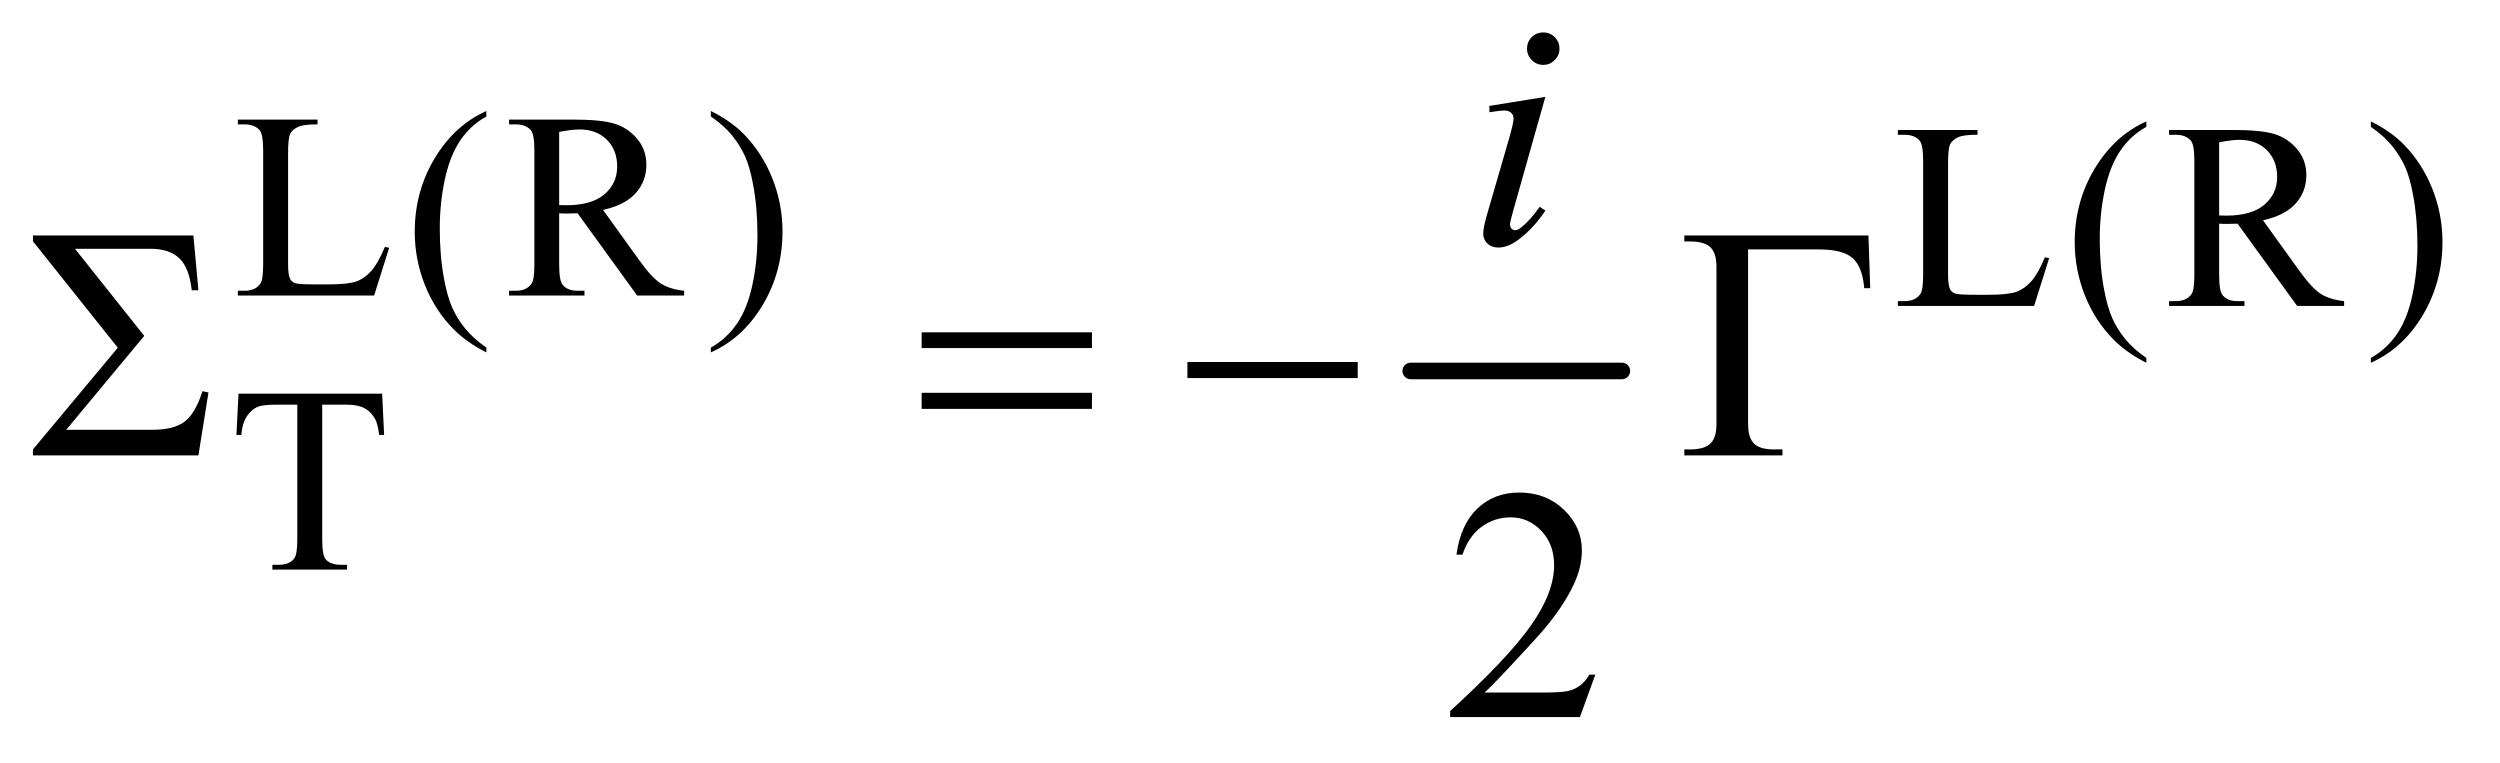 <?xml version="1.0" encoding="UTF-8"?>
<!DOCTYPE svg PUBLIC '-//W3C//DTD SVG 1.0//EN'
          'http://www.w3.org/TR/2001/REC-SVG-20010904/DTD/svg10.dtd'>
<svg stroke-dasharray="none" shape-rendering="auto" xmlns="http://www.w3.org/2000/svg" font-family="'Dialog'" text-rendering="auto" width="118" fill-opacity="1" color-interpolation="auto" color-rendering="auto" preserveAspectRatio="xMidYMid meet" font-size="12px" viewBox="0 0 118 36" fill="black" xmlns:xlink="http://www.w3.org/1999/xlink" stroke="black" image-rendering="auto" stroke-miterlimit="10" stroke-linecap="square" stroke-linejoin="miter" font-style="normal" stroke-width="1" height="36" stroke-dashoffset="0" font-weight="normal" stroke-opacity="1"
><!--Generated by the Batik Graphics2D SVG Generator--><defs id="genericDefs"
  /><g
  ><defs id="defs1"
    ><clipPath clipPathUnits="userSpaceOnUse" id="clipPath1"
      ><path d="M0.964 3.274 L75.611 3.274 L75.611 25.915 L0.964 25.915 L0.964 3.274 Z"
      /></clipPath
      ><clipPath clipPathUnits="userSpaceOnUse" id="clipPath2"
      ><path d="M30.801 104.614 L30.801 827.949 L2415.699 827.949 L2415.699 104.614 Z"
      /></clipPath
    ></defs
    ><g stroke-width="16" transform="scale(1.576,1.576) translate(-0.964,-3.274) matrix(0.031,0,0,0.031,0,0)" stroke-linejoin="round" stroke-linecap="round"
    ><line y2="464" fill="none" x1="1394" clip-path="url(#clipPath2)" x2="1598" y1="464"
    /></g
    ><g transform="matrix(0.049,0,0,0.049,-1.519,-5.16)"
    ><path d="M401.75 343.125 L405.875 344 L391.375 390 L260.125 390 L260.125 385.375 L266.5 385.375 Q277.25 385.375 281.875 378.375 Q284.5 374.375 284.5 359.875 L284.5 250.5 Q284.5 234.625 281 230.625 Q276.125 225.125 266.5 225.125 L260.125 225.125 L260.125 220.5 L336.875 220.5 L336.875 225.125 Q323.375 225 317.938 227.625 Q312.5 230.25 310.5 234.25 Q308.5 238.25 308.5 253.375 L308.5 359.875 Q308.5 370.25 310.5 374.125 Q312 376.75 315.125 378 Q318.25 379.25 334.625 379.25 L347 379.25 Q366.5 379.25 374.375 376.375 Q382.25 373.5 388.75 366.188 Q395.25 358.875 401.75 343.125 ZM499.5 440.125 L499.5 444.75 Q480.625 435.25 468 422.5 Q450 404.375 440.25 379.75 Q430.5 355.125 430.5 328.625 Q430.5 289.875 449.625 257.938 Q468.75 226 499.5 212.25 L499.5 217.5 Q484.125 226 474.25 240.75 Q464.375 255.5 459.5 278.125 Q454.625 300.75 454.625 325.375 Q454.625 352.125 458.75 374 Q462 391.25 466.625 401.688 Q471.25 412.125 479.062 421.75 Q486.875 431.375 499.5 440.125 ZM690 390 L644.75 390 L587.375 310.75 Q581 311 577 311 Q575.375 311 573.5 310.938 Q571.625 310.875 569.625 310.75 L569.625 360 Q569.625 376 573.125 379.875 Q577.875 385.375 587.375 385.375 L594 385.375 L594 390 L521.375 390 L521.375 385.375 L527.75 385.375 Q538.5 385.375 543.125 378.375 Q545.75 374.5 545.75 360 L545.75 250.5 Q545.75 234.5 542.25 230.625 Q537.375 225.125 527.75 225.125 L521.375 225.125 L521.375 220.5 L583.125 220.5 Q610.125 220.5 622.938 224.438 Q635.75 228.375 644.688 238.938 Q653.625 249.5 653.625 264.125 Q653.625 279.75 643.438 291.25 Q633.25 302.75 611.875 307.5 L646.875 356.125 Q658.875 372.875 667.5 378.375 Q676.125 383.875 690 385.375 L690 390 ZM569.625 302.875 Q572 302.875 573.75 302.938 Q575.5 303 576.625 303 Q600.875 303 613.188 292.5 Q625.5 282 625.5 265.75 Q625.5 249.875 615.562 239.938 Q605.625 230 589.25 230 Q582 230 569.625 232.375 L569.625 302.875 ZM715.75 217.5 L715.75 212.25 Q734.75 221.625 747.375 234.375 Q765.25 252.625 775 277.188 Q784.75 301.75 784.75 328.375 Q784.75 367.125 765.688 399.062 Q746.625 431 715.75 444.75 L715.75 440.125 Q731.125 431.5 741.062 416.812 Q751 402.125 755.812 379.438 Q760.625 356.75 760.625 332.125 Q760.625 305.5 756.5 283.5 Q753.375 266.25 748.688 255.875 Q744 245.5 736.25 235.875 Q728.5 226.25 715.75 217.5 Z" stroke="none" clip-path="url(#clipPath2)"
    /></g
    ><g transform="matrix(0.049,0,0,0.049,-1.519,-5.16)"
    ><path d="M2000.75 353.125 L2004.875 354 L1990.375 400 L1859.125 400 L1859.125 395.375 L1865.5 395.375 Q1876.25 395.375 1880.875 388.375 Q1883.5 384.375 1883.5 369.875 L1883.5 260.5 Q1883.5 244.625 1880 240.625 Q1875.125 235.125 1865.5 235.125 L1859.125 235.125 L1859.125 230.5 L1935.875 230.5 L1935.875 235.125 Q1922.375 235 1916.938 237.625 Q1911.5 240.25 1909.5 244.25 Q1907.5 248.25 1907.5 263.375 L1907.5 369.875 Q1907.5 380.25 1909.5 384.125 Q1911 386.75 1914.125 388 Q1917.25 389.25 1933.625 389.25 L1946 389.25 Q1965.5 389.25 1973.375 386.375 Q1981.25 383.5 1987.75 376.188 Q1994.25 368.875 2000.75 353.125 ZM2098.5 450.125 L2098.5 454.75 Q2079.625 445.25 2067 432.5 Q2049 414.375 2039.25 389.75 Q2029.5 365.125 2029.5 338.625 Q2029.5 299.875 2048.625 267.938 Q2067.75 236 2098.5 222.25 L2098.5 227.5 Q2083.125 236 2073.25 250.75 Q2063.375 265.5 2058.5 288.125 Q2053.625 310.75 2053.625 335.375 Q2053.625 362.125 2057.75 384 Q2061 401.25 2065.625 411.688 Q2070.25 422.125 2078.062 431.75 Q2085.875 441.375 2098.5 450.125 ZM2289 400 L2243.75 400 L2186.375 320.75 Q2180 321 2176 321 Q2174.375 321 2172.5 320.938 Q2170.625 320.875 2168.625 320.75 L2168.625 370 Q2168.625 386 2172.125 389.875 Q2176.875 395.375 2186.375 395.375 L2193 395.375 L2193 400 L2120.375 400 L2120.375 395.375 L2126.75 395.375 Q2137.5 395.375 2142.125 388.375 Q2144.75 384.5 2144.75 370 L2144.75 260.5 Q2144.75 244.5 2141.25 240.625 Q2136.375 235.125 2126.75 235.125 L2120.375 235.125 L2120.375 230.5 L2182.125 230.5 Q2209.125 230.5 2221.938 234.438 Q2234.75 238.375 2243.688 248.938 Q2252.625 259.5 2252.625 274.125 Q2252.625 289.75 2242.438 301.25 Q2232.25 312.75 2210.875 317.5 L2245.875 366.125 Q2257.875 382.875 2266.5 388.375 Q2275.125 393.875 2289 395.375 L2289 400 ZM2168.625 312.875 Q2171 312.875 2172.75 312.938 Q2174.5 313 2175.625 313 Q2199.875 313 2212.188 302.5 Q2224.5 292 2224.5 275.75 Q2224.5 259.875 2214.562 249.938 Q2204.625 240 2188.25 240 Q2181 240 2168.625 242.375 L2168.625 312.875 ZM2314.75 227.5 L2314.75 222.25 Q2333.75 231.625 2346.375 244.375 Q2364.25 262.625 2374 287.188 Q2383.75 311.75 2383.75 338.375 Q2383.75 377.125 2364.688 409.062 Q2345.625 441 2314.75 454.75 L2314.75 450.125 Q2330.125 441.5 2340.062 426.812 Q2350 412.125 2354.812 389.438 Q2359.625 366.75 2359.625 342.125 Q2359.625 315.5 2355.5 293.5 Q2352.375 276.25 2347.688 265.875 Q2343 255.5 2335.25 245.875 Q2327.5 236.25 2314.75 227.5 Z" stroke="none" clip-path="url(#clipPath2)"
    /></g
    ><g transform="matrix(0.049,0,0,0.049,-1.519,-5.16)"
    ><path d="M399.125 484.5 L401 524.25 L396.25 524.25 Q394.875 513.75 392.5 509.25 Q388.625 502 382.188 498.562 Q375.75 495.125 365.25 495.125 L341.375 495.125 L341.375 624.625 Q341.375 640.25 344.75 644.125 Q349.5 649.375 359.375 649.375 L365.25 649.375 L365.25 654 L293.375 654 L293.375 649.375 L299.375 649.375 Q310.125 649.375 314.625 642.875 Q317.375 638.875 317.375 624.625 L317.375 495.125 L297 495.125 Q285.125 495.125 280.125 496.875 Q273.625 499.25 269 506 Q264.375 512.75 263.5 524.25 L258.75 524.25 L260.75 484.5 L399.125 484.5 Z" stroke="none" clip-path="url(#clipPath2)"
    /></g
    ><g transform="matrix(0.049,0,0,0.049,-1.519,-5.16)"
    ><path d="M1567.719 755.219 L1552.875 796 L1427.875 796 L1427.875 790.219 Q1483.031 739.906 1505.531 708.031 Q1528.031 676.156 1528.031 649.75 Q1528.031 629.594 1515.688 616.625 Q1503.344 603.656 1486.156 603.656 Q1470.531 603.656 1458.109 612.797 Q1445.688 621.938 1439.75 639.594 L1433.969 639.594 Q1437.875 610.688 1454.047 595.219 Q1470.219 579.75 1494.438 579.75 Q1520.219 579.75 1537.484 596.312 Q1554.75 612.875 1554.75 635.375 Q1554.75 651.469 1547.25 667.562 Q1535.688 692.875 1509.75 721.156 Q1470.844 763.656 1461.156 772.406 L1516.469 772.406 Q1533.344 772.406 1540.141 771.156 Q1546.938 769.906 1552.406 766.078 Q1557.875 762.25 1561.938 755.219 L1567.719 755.219 Z" stroke="none" clip-path="url(#clipPath2)"
    /></g
    ><g transform="matrix(0.049,0,0,0.049,-1.519,-5.16)"
    ><path d="M1517.562 136.562 Q1524.125 136.562 1528.656 141.094 Q1533.188 145.625 1533.188 152.188 Q1533.188 158.594 1528.578 163.203 Q1523.969 167.812 1517.562 167.812 Q1511.156 167.812 1506.547 163.203 Q1501.938 158.594 1501.938 152.188 Q1501.938 145.625 1506.469 141.094 Q1511 136.562 1517.562 136.562 ZM1519.594 198.594 L1488.656 308.125 Q1485.531 319.219 1485.531 321.406 Q1485.531 323.906 1487.016 325.469 Q1488.5 327.031 1490.531 327.031 Q1492.875 327.031 1496.156 324.531 Q1505.062 317.5 1514.125 304.531 L1519.594 308.125 Q1508.969 324.375 1494.594 335.469 Q1483.969 343.75 1474.281 343.75 Q1467.875 343.75 1463.812 339.922 Q1459.75 336.094 1459.75 330.312 Q1459.75 324.531 1463.656 311.094 L1483.969 241.094 Q1488.969 223.906 1488.969 219.531 Q1488.969 216.094 1486.547 213.906 Q1484.125 211.719 1479.906 211.719 Q1476.469 211.719 1465.688 213.438 L1465.688 207.344 L1519.594 198.594 Z" stroke="none" clip-path="url(#clipPath2)"
    /></g
    ><g transform="matrix(0.049,0,0,0.049,-1.519,-5.16)"
    ><path d="M222.125 544 L62.75 544 L62.75 538.219 L144.469 440.25 L62.75 337.75 L62.75 332.125 L217.281 332.125 L222.125 384.938 L215.719 384.938 Q213.375 363.375 203.766 354.156 Q194.156 344.938 176.031 344.938 L103.219 344.938 L169.938 428.844 L94.781 519.312 L177.594 519.312 Q198.375 519.312 208.766 511.5 Q219.156 503.688 226.031 482.125 L231.812 483.375 L222.125 544 ZM918.781 425.406 L1082.844 425.406 L1082.844 440.562 L918.781 440.562 L918.781 425.406 ZM918.781 483.688 L1082.844 483.688 L1082.844 499.156 L918.781 499.156 L918.781 483.688 ZM1174.781 454 L1338.844 454 L1338.844 469.469 L1174.781 469.469 L1174.781 454 ZM1830.812 332.125 L1832.531 382.906 L1826.75 382.906 Q1825.031 362.438 1815.656 354 Q1806.281 345.562 1783 345.562 L1714.875 345.562 L1714.875 513.531 Q1714.875 526.969 1720.578 532.594 Q1726.281 538.219 1739.562 538.219 L1748 538.219 L1748 544 L1653.469 544 L1653.469 538.219 L1658.938 538.219 Q1672.688 538.219 1678.547 532.594 Q1684.406 526.969 1684.406 514 L1684.406 362.125 Q1684.406 349.156 1678.625 343.531 Q1672.844 337.906 1658.938 337.906 L1653.469 337.906 L1653.469 332.125 L1830.812 332.125 Z" stroke="none" clip-path="url(#clipPath2)"
    /></g
  ></g
></svg
>
